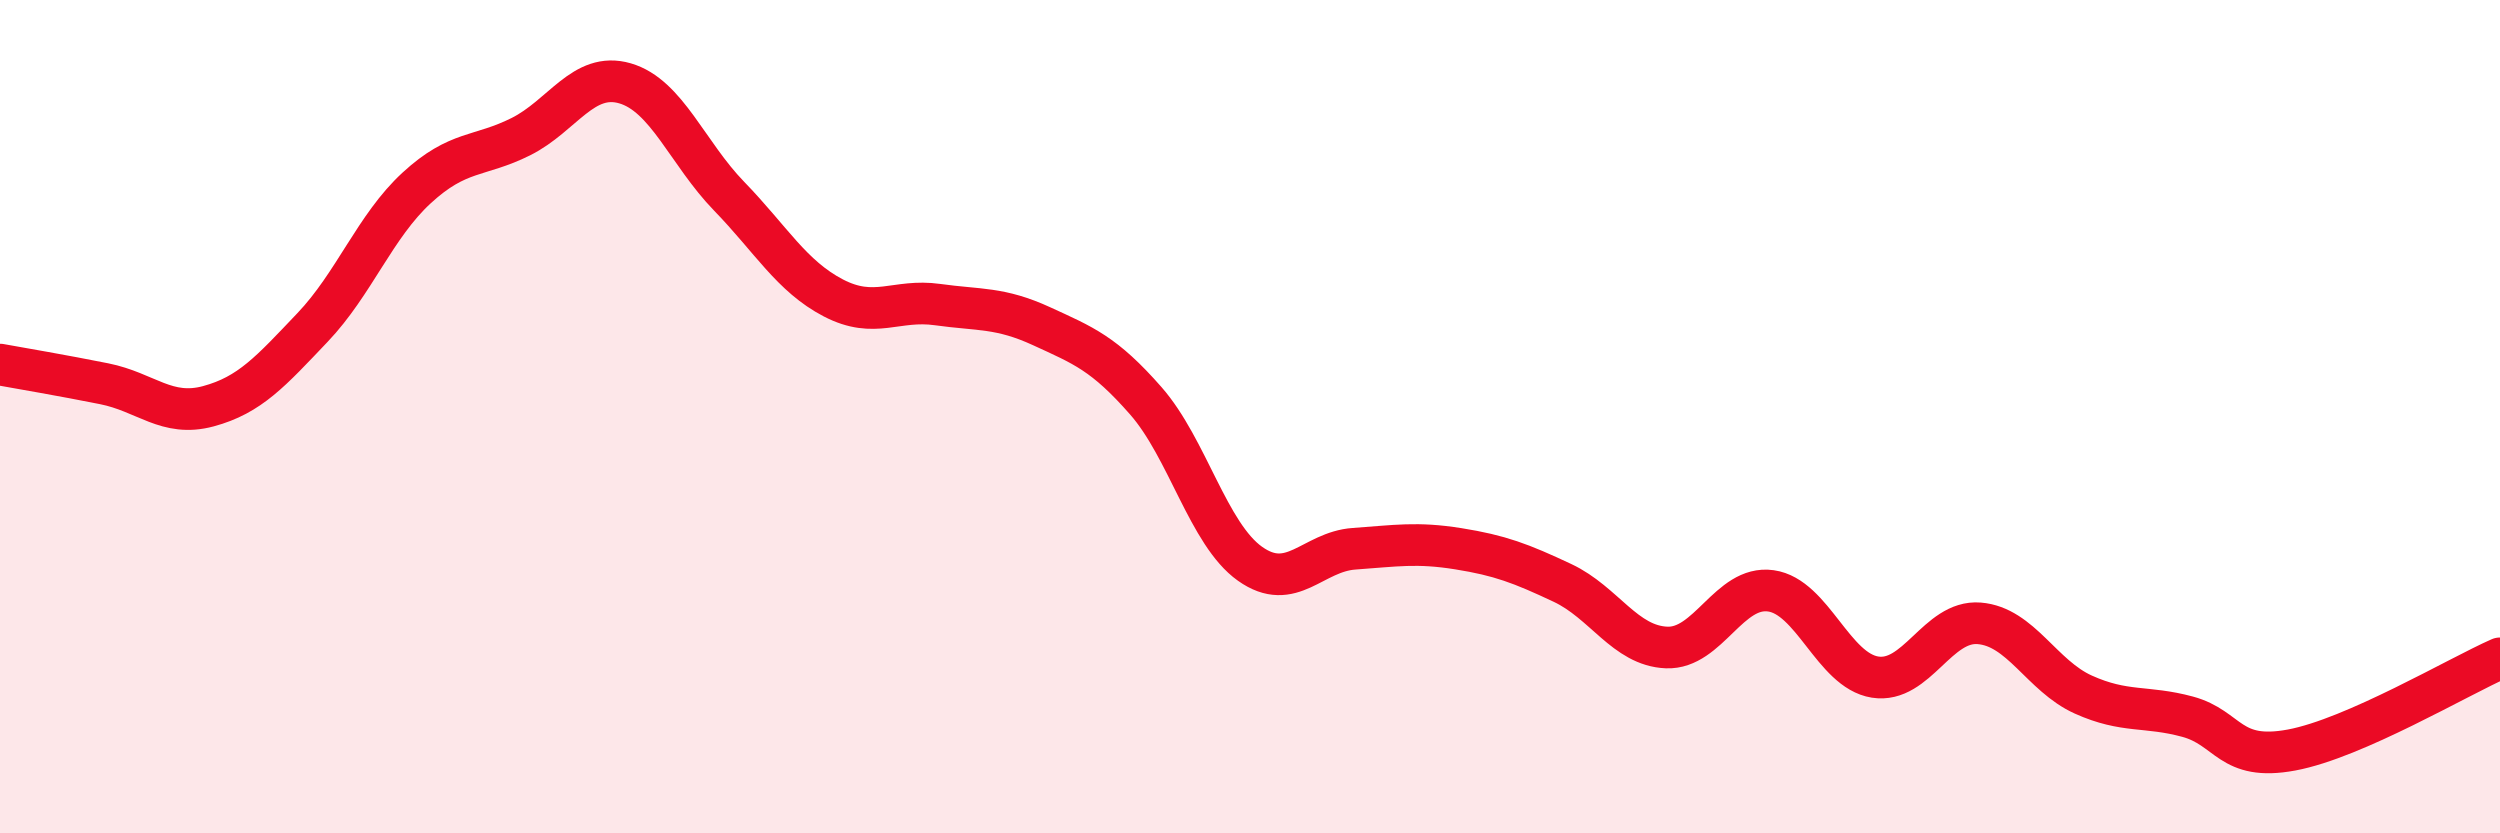 
    <svg width="60" height="20" viewBox="0 0 60 20" xmlns="http://www.w3.org/2000/svg">
      <path
        d="M 0,8.75 C 0.5,8.84 1.5,9.01 2.5,9.21 C 3.5,9.41 4,10.02 5,9.75 C 6,9.48 6.5,8.91 7.5,7.86 C 8.5,6.81 9,5.43 10,4.51 C 11,3.59 11.5,3.78 12.5,3.28 C 13.5,2.78 14,1.71 15,2 C 16,2.29 16.5,3.68 17.5,4.71 C 18.5,5.74 19,6.63 20,7.15 C 21,7.67 21.5,7.17 22.5,7.31 C 23.5,7.45 24,7.37 25,7.83 C 26,8.29 26.5,8.48 27.5,9.62 C 28.5,10.76 29,12.82 30,13.53 C 31,14.24 31.5,13.24 32.5,13.17 C 33.5,13.1 34,13.01 35,13.17 C 36,13.33 36.5,13.52 37.5,13.99 C 38.5,14.46 39,15.5 40,15.54 C 41,15.58 41.5,14.04 42.5,14.18 C 43.5,14.32 44,16.09 45,16.25 C 46,16.41 46.5,14.88 47.5,14.96 C 48.5,15.04 49,16.22 50,16.67 C 51,17.12 51.5,16.93 52.5,17.2 C 53.5,17.47 53.5,18.28 55,18 C 56.5,17.72 59,16.24 60,15.8L60 20L0 20Z"
        fill="#EB0A25"
        opacity="0.1"
        stroke-linecap="round"
        stroke-linejoin="round"
      />
      <path
        d="M 0,8.75 C 0.5,8.84 1.5,9.01 2.5,9.21 C 3.5,9.41 4,10.02 5,9.75 C 6,9.48 6.5,8.91 7.5,7.86 C 8.5,6.81 9,5.43 10,4.51 C 11,3.59 11.5,3.78 12.5,3.28 C 13.5,2.78 14,1.71 15,2 C 16,2.29 16.5,3.68 17.5,4.71 C 18.5,5.74 19,6.63 20,7.15 C 21,7.67 21.5,7.17 22.5,7.31 C 23.5,7.45 24,7.37 25,7.83 C 26,8.29 26.5,8.48 27.5,9.62 C 28.5,10.76 29,12.82 30,13.53 C 31,14.24 31.5,13.24 32.5,13.17 C 33.5,13.1 34,13.01 35,13.17 C 36,13.33 36.5,13.52 37.5,13.99 C 38.5,14.46 39,15.5 40,15.54 C 41,15.58 41.5,14.04 42.5,14.18 C 43.5,14.32 44,16.09 45,16.25 C 46,16.41 46.5,14.88 47.5,14.96 C 48.5,15.04 49,16.22 50,16.67 C 51,17.12 51.5,16.93 52.5,17.2 C 53.5,17.47 53.5,18.28 55,18 C 56.5,17.72 59,16.24 60,15.8"
        stroke="#EB0A25"
        stroke-width="1"
        fill="none"
        stroke-linecap="round"
        stroke-linejoin="round"
      />
    </svg>
  